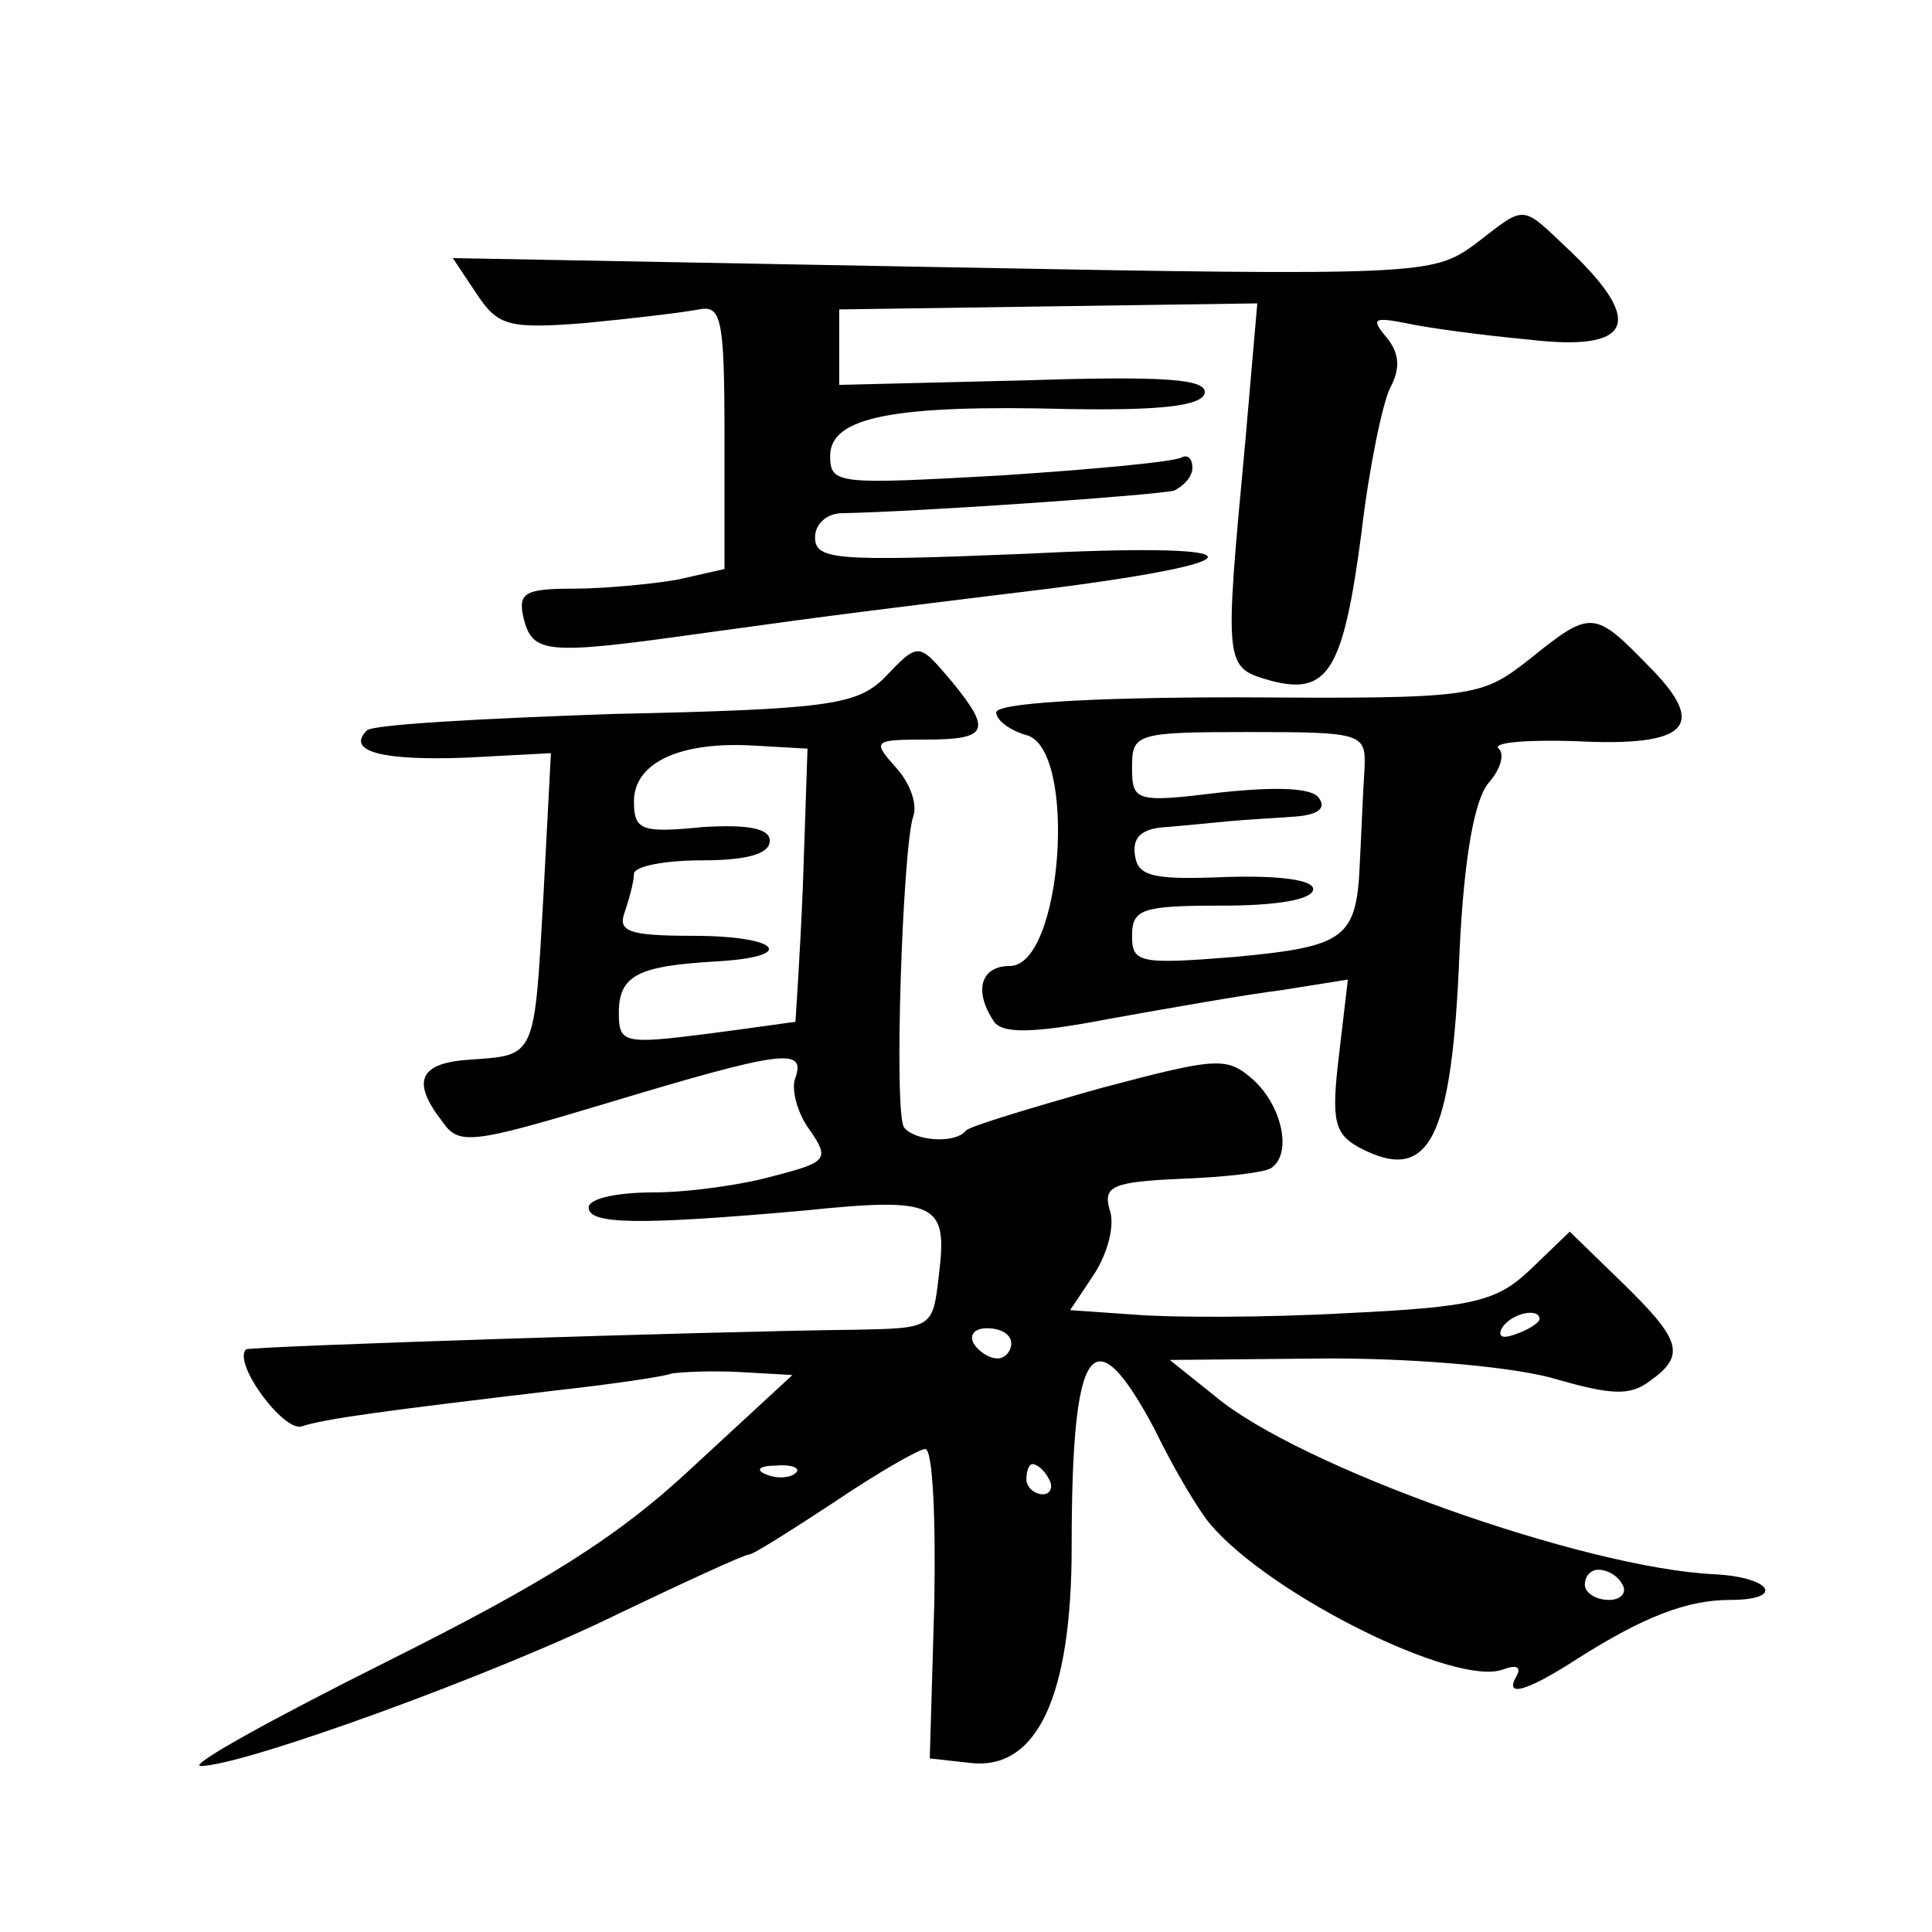 <?xml version="1.0" standalone="no"?>
<!DOCTYPE svg PUBLIC "-//W3C//DTD SVG 20010904//EN"
 "http://www.w3.org/TR/2001/REC-SVG-20010904/DTD/svg10.dtd">
<svg version="1.0" xmlns="http://www.w3.org/2000/svg"
 width="128pt" height="128pt" viewBox="0 0 128 128"
 preserveAspectRatio="xMidYMid meet">
<g transform="translate(0,128) scale(0.1,-0.1)"
fill="#0" stroke="none">
<path d="M977 1118 c-28 -20 -34 -21 -353 -15 l-324 6 16 -24 c14 -21 21 -23 72
-19 31 3 65 7 75 9 15 3 17 -6 17 -85 l0 -87 -31 -7 c-17 -3 -49 -6 -69 -6 -33
0 -37 -3 -33 -20 6 -23 15 -24 115 -10 101 14 119 16 233 30 148 19 138 31 -18
23 -123 -5 -137 -4 -137 11 0 9 8 16 18 16 52 1 209 12 220 15 6 3 12 9 12 15 0
6 -3 9 -7 7 -5 -3 -59 -8 -120 -12 -108 -6 -113 -6 -113 13 0 26 43 34 158 31 60
-1 87 2 90 10 3 10 -26 12 -119 9 l-123 -3 0 25 0 25 138 2 139 2 -8 -92 c-14 -150
-14 -149 17 -158 38 -10 48 7 60 98 5 43 14 86 19 96 7 13 6 23 -2 33 -11 13 -9
14 12 10 13 -3 50 -8 82 -11 68 -8 77 11 28 58 -34 32 -29 32 -64 5z M1013 843
c-32 -25 -36 -26 -193 -25 -100 0 -160 -4 -160 -10 0 -5 9 -12 20 -15 34 -9 24
-153 -11 -153 -19 0 -24 -16 -11 -36 5 -9 25 -9 77 1 39 7 90 16 114 19 l44 7 -6
-51 c-5 -42 -3 -51 13 -60 47 -25 62 4 67 130 3 63 10 100 19 111 8 9 11 19 7 23
-5 4 18 6 50 5 76 -4 89 10 49 50 -36 37 -38 37 -79 4z m-109 -73 c-1 -14 -2 -41
-3 -60 -2 -52 -9 -57 -83 -64 -63 -5 -68 -4 -68 14 0 18 7 20 60 20 36 0 60 4 60
11 0 6 -22 9 -57 8 -48 -2 -59 0 -61 14 -2 12 4 18 20 19 13 1 32 3 43 4 11 1 30
2 43 3 14 1 21 5 16 12 -4 7 -27 8 -65 4 -57 -7 -59 -6 -59 17 0 22 3 23 78 23
76 0 77 -1 76 -25z M585 830 c-18 -17 -38 -20 -178 -23 -87 -3 -161 -7 -164 -11
-14 -14 11 -20 65 -18 l57 3 -5 -95 c-6 -107 -5 -105 -48 -108 -34 -2 -40 -14 -19
-41 11 -16 19 -15 112 13 113 34 129 36 122 16 -3 -7 1 -23 9 -34 14 -20 12 -22
-23 -31 -21 -6 -57 -11 -80 -11 -24 0 -43 -4 -43 -10 0 -11 31 -12 143 -2 88 9
95 5 89 -43 -4 -35 -4 -35 -56 -36 -94 -1 -401 -11 -403 -13 -9 -9 25 -55 37 -51
15 5 52 10 170 24 36 4 70 9 75 11 6 1 26 2 45 1 l35 -2 -65 -60 c-50 -47 -98 -77
-204 -130 -76 -38 -132 -69 -123 -69 28 0 196 61 277 101 44 21 83 39 86 39 3 0
28 16 57 35 28 19 56 35 60 35 5 0 7 -46 6 -102 l-3 -103 27 -3 c44 -5 67 44 67
143 0 136 14 155 55 78 13 -27 30 -55 37 -63 40 -47 163 -108 194 -96 8 3 12 2
9 -4 -9 -15 6 -11 40 11 44 28 73 39 101 39 37 0 28 15 -10 17 -86 4 -275 71 -331
118 l-30 24 106 1 c61 0 125 -6 151 -14 35 -10 48 -11 61 -1 24 17 21 27 -18 65
l-35 34 -26 -25 c-22 -21 -37 -25 -122 -29 -53 -3 -116 -3 -140 -1 l-43 3 16 24
c9 14 14 33 10 43 -4 15 2 18 47 20 28 1 55 4 60 7 14 9 8 40 -11 58 -18 16 -23
16 -102 -5 -46 -13 -86 -25 -89 -28 -7 -9 -34 -7 -41 2 -7 9 -1 185 6 206 3 8 -2
22 -11 32 -16 18 -16 19 19 19 42 0 44 6 18 38 -23 27 -22 27 -46 2z m-53 -135
c-2 -50 -5 -91 -5 -92 -1 0 -28 -4 -59 -8 -55 -7 -58 -6 -58 14 0 25 13 31 64 34
55 3 43 17 -15 17 -43 0 -50 3 -45 16 3 9 6 20 6 25 0 5 20 9 45 9 29 0 45 4 45
13 0 8 -14 11 -45 9 -40 -4 -45 -2 -45 17 0 26 31 40 80 37 l35 -2 -3 -89z m488
-289 c0 -2 -7 -7 -16 -10 -8 -3 -12 -2 -9 4 6 10 25 14 25 6z m-350 -16 c0 -5 -4
-10 -9 -10 -6 0 -13 5 -16 10 -3 6 1 10 9 10 9 0 16 -4 16 -10z m-143 -86 c-3 -3
-12 -4 -19 -1 -8 3 -5 6 6 6 11 1 17 -2 13 -5z m168 -4 c3 -5 1 -10 -4 -10 -6 0
-11 5 -11 10 0 6 2 10 4 10 3 0 8 -4 11 -10z m380 -70 c3 -5 -1 -10 -9 -10 -9 0
-16 5 -16 10 0 6 4 10 9 10 6 0 13 -4 16 -10z"/>
</g>
</svg>
